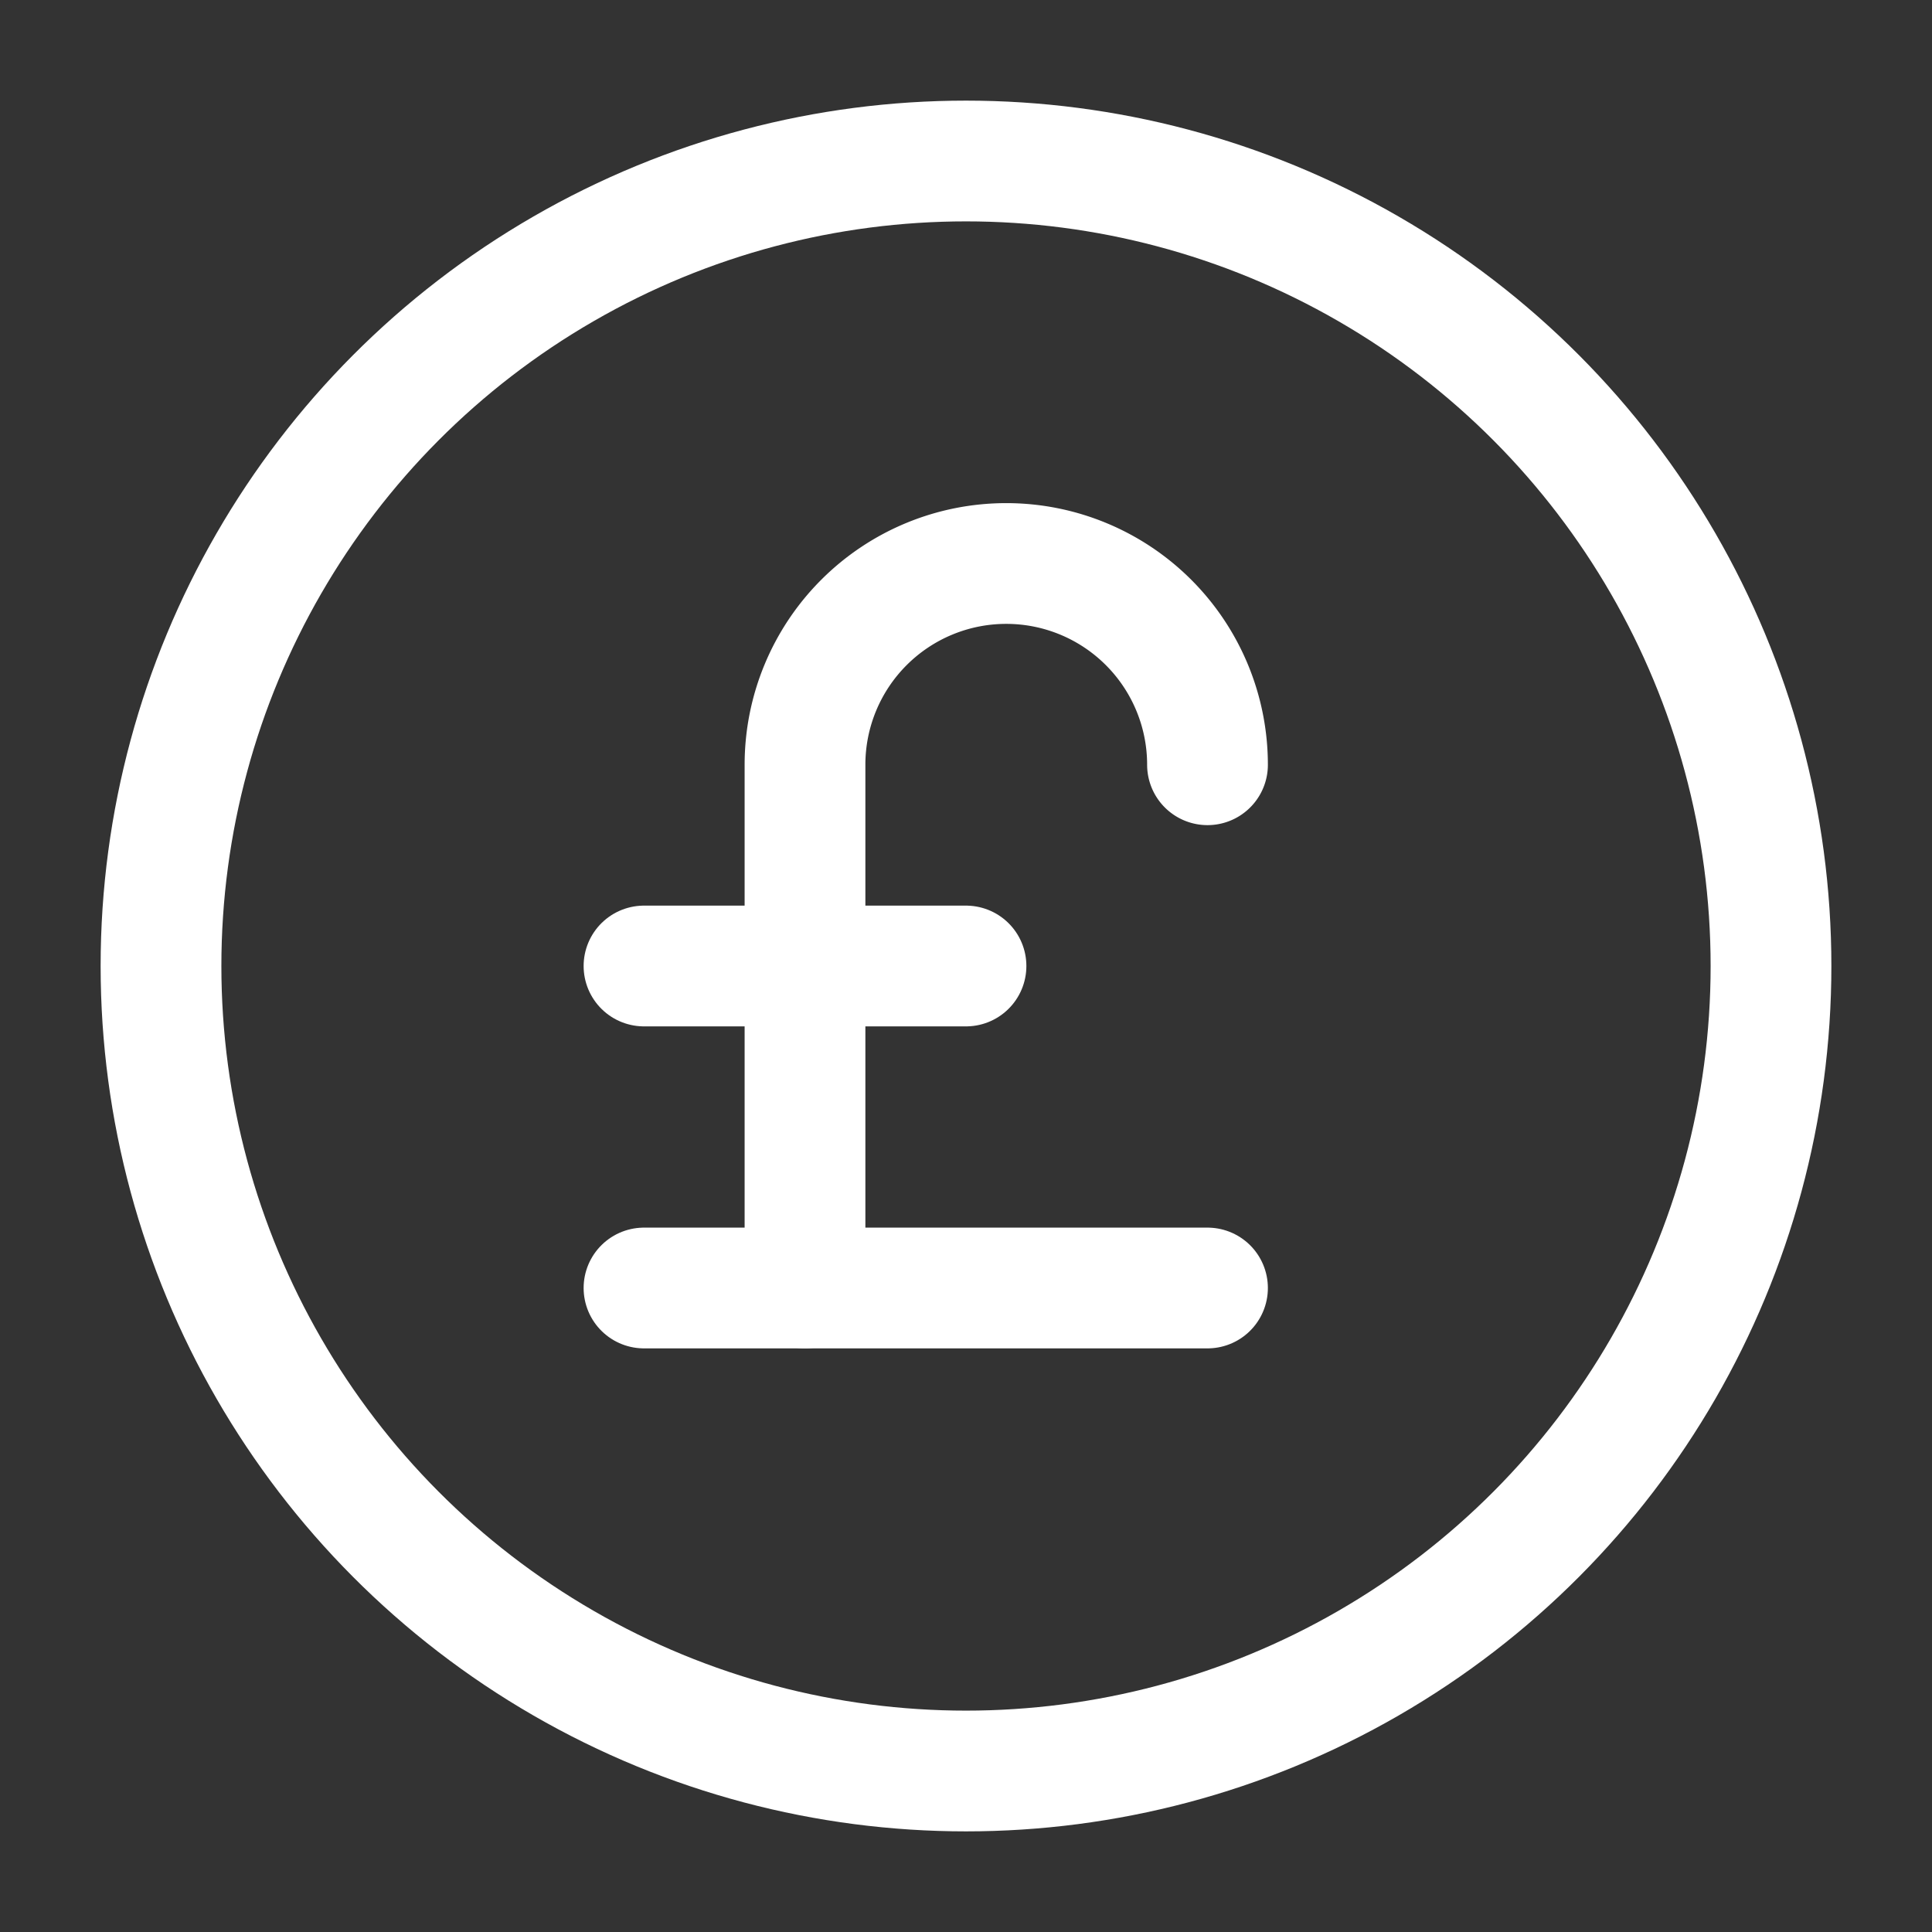 <svg class="lucide lucide-circle-pound-sterling-icon lucide-circle-pound-sterling" stroke-linejoin="round" stroke-linecap="round" stroke-width="1.5" stroke="#ffffff" fill="none" viewBox="0 0 24 24" height="24" width="24" xmlns="http://www.w3.org/2000/svg"><rect x="0" y="0" width="24" height="24" fill="#333333" stroke="none"/><path d="M10 16V9.5a1 1 0 0 1 5 0"></path><path d="M8 12h4"></path><path d="M8 16h7"></path><circle r="10" cy="12" cx="12"></circle></svg>